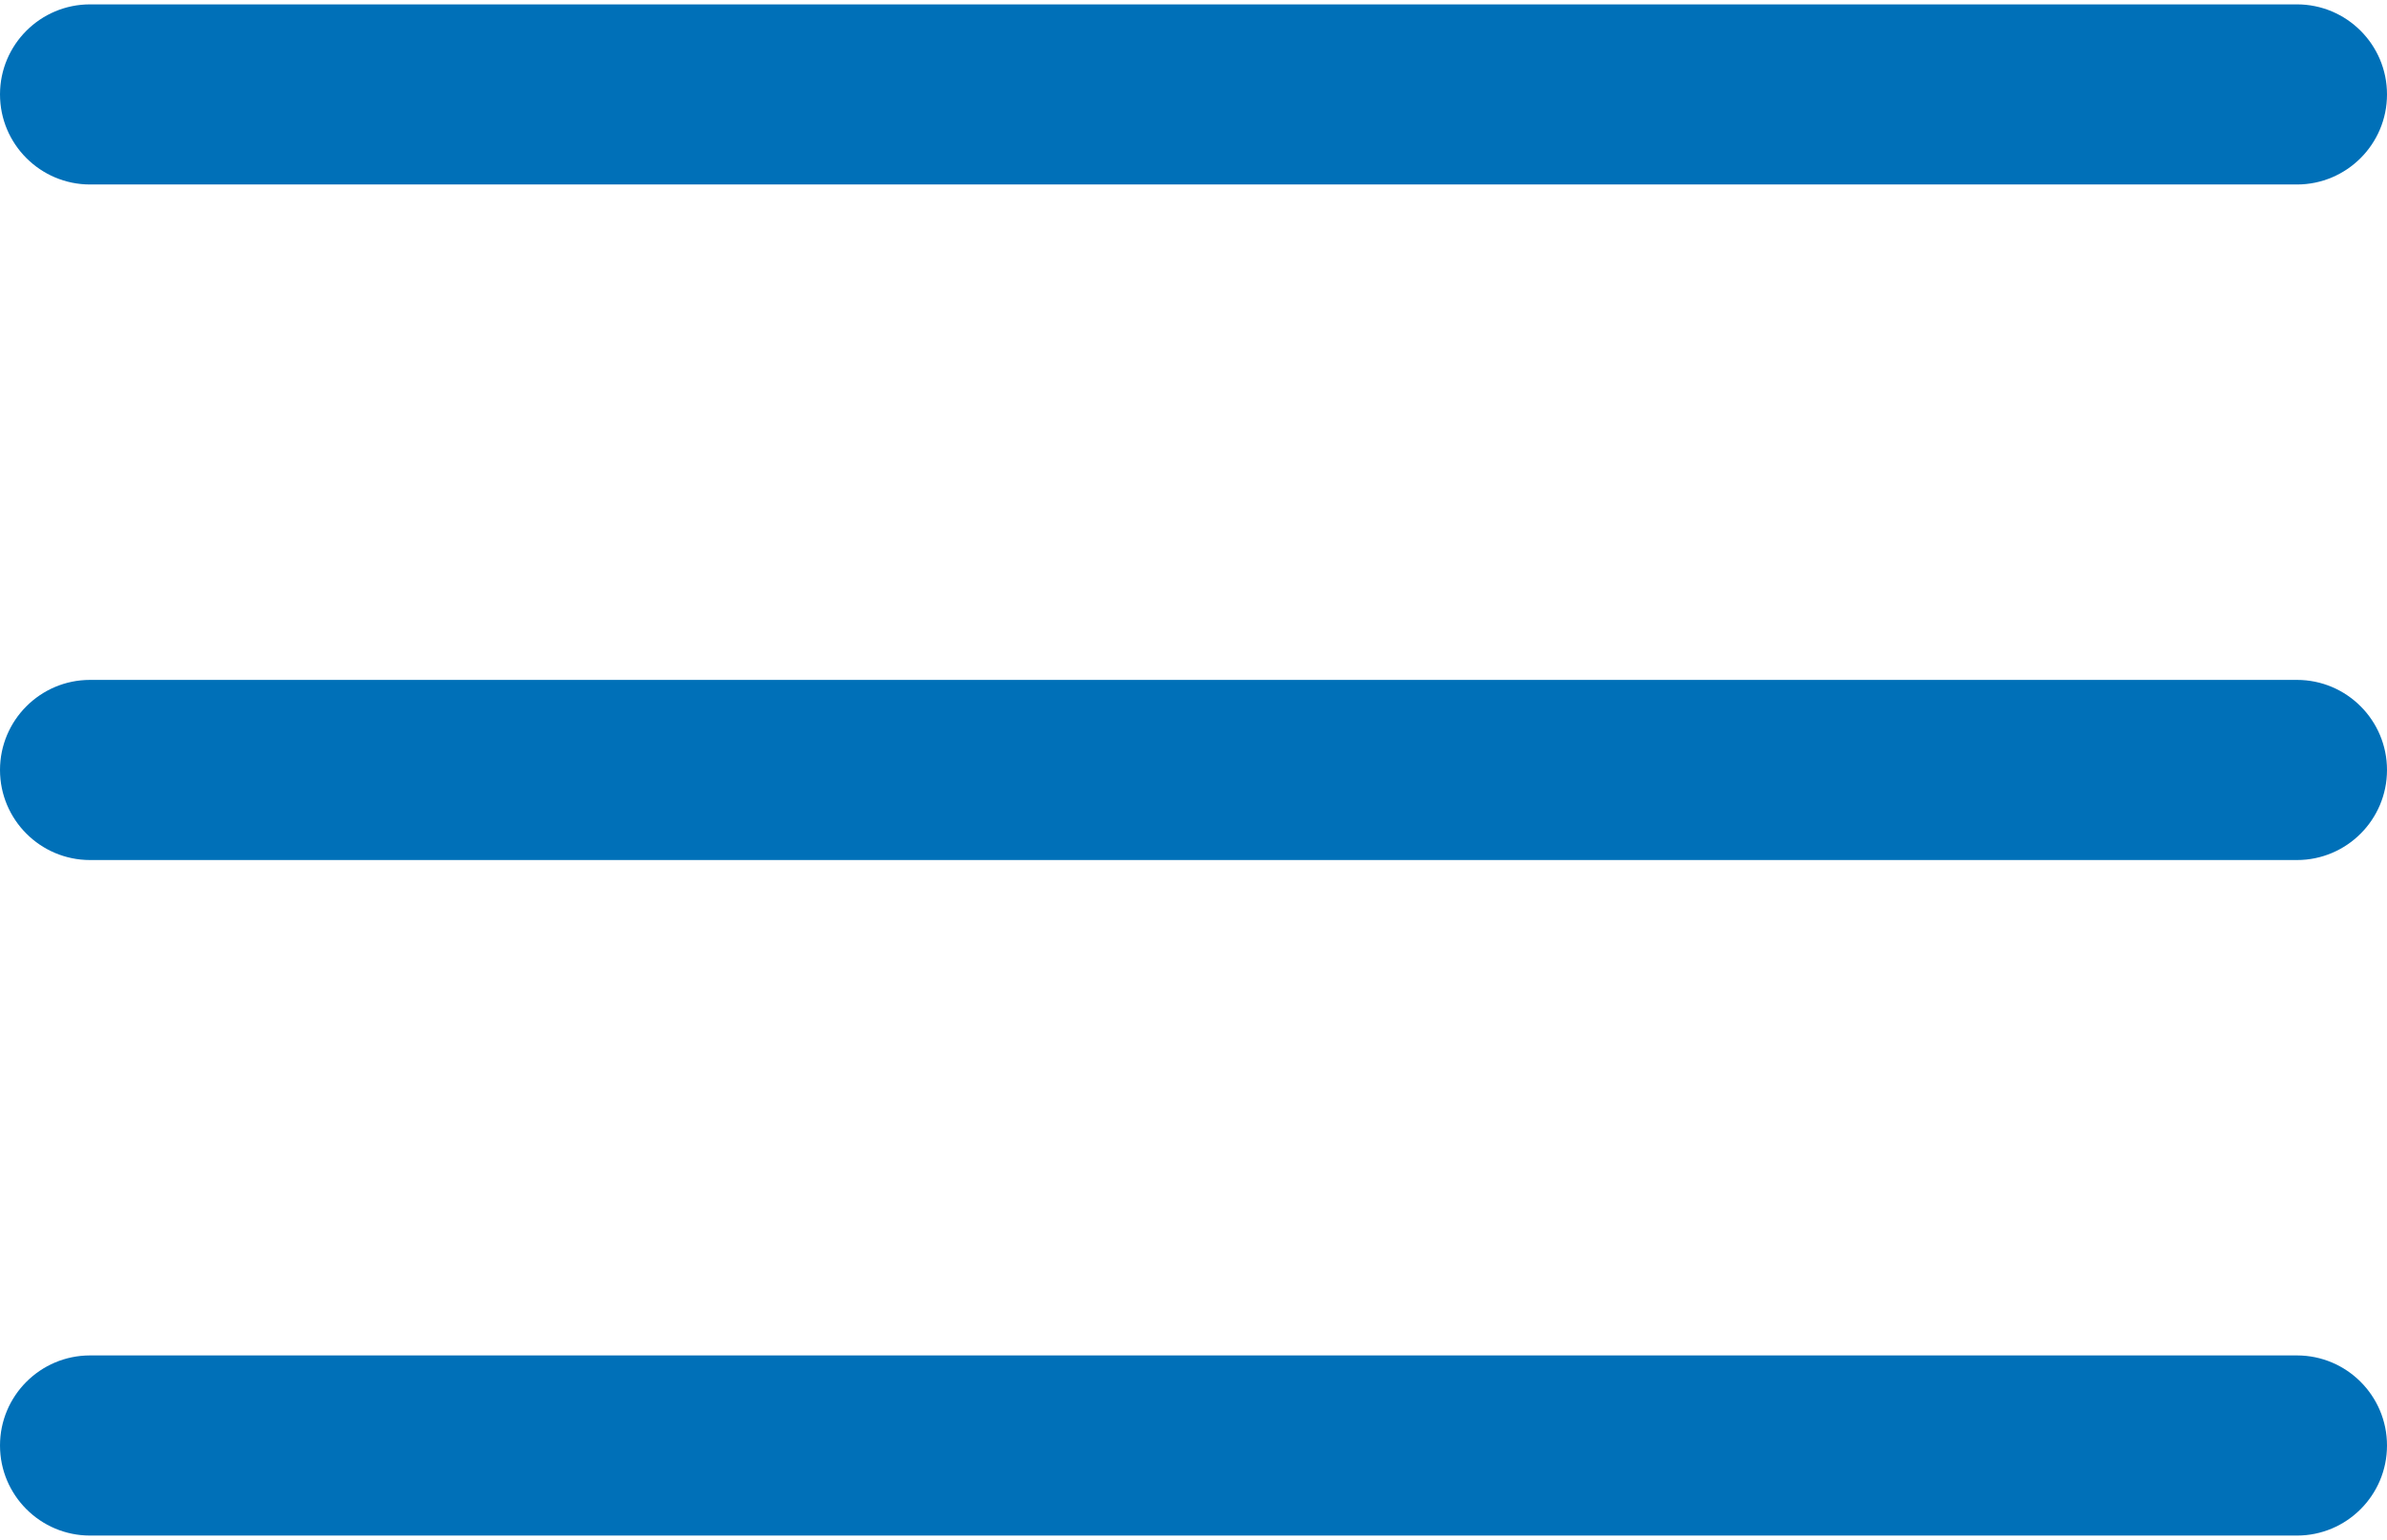 <?xml version="1.0" encoding="utf-8"?>
<!-- Generator: Adobe Illustrator 14.0.0, SVG Export Plug-In . SVG Version: 6.00 Build 43363)  -->
<!DOCTYPE svg PUBLIC "-//W3C//DTD SVG 1.1//EN" "http://www.w3.org/Graphics/SVG/1.1/DTD/svg11.dtd">
<svg version="1.1" id="Capa_1" xmlns="http://www.w3.org/2000/svg" xmlns:xlink="http://www.w3.org/1999/xlink" x="0px" y="0px"
	 width="87.874px" height="56.693px" viewBox="377.008 269.294 87.874 56.693"
	 enable-background="new 377.008 269.294 87.874 56.693" xml:space="preserve">
<g>
	<g>
		<path fill="#0070B8" d="M380.324,276.086h81.242c1.831,0,3.316-1.486,3.316-3.316s-1.485-3.315-3.316-3.315h-81.242
			c-1.831,0-3.316,1.485-3.316,3.315S378.494,276.086,380.324,276.086z"/>
		<path fill="#0070B8" d="M380.324,300.957h81.242c1.831,0,3.316-1.485,3.316-3.316c0-1.83-1.485-3.316-3.316-3.316h-81.242
			c-1.831,0-3.316,1.486-3.316,3.316C377.008,299.471,378.494,300.957,380.324,300.957z"/>
		<path fill="#0070B8" d="M380.324,325.827h81.242c1.831,0,3.316-1.486,3.316-3.316s-1.485-3.316-3.316-3.316h-81.242
			c-1.831,0-3.316,1.486-3.316,3.316S378.494,325.827,380.324,325.827z"/>
	</g>
</g>
</svg>
